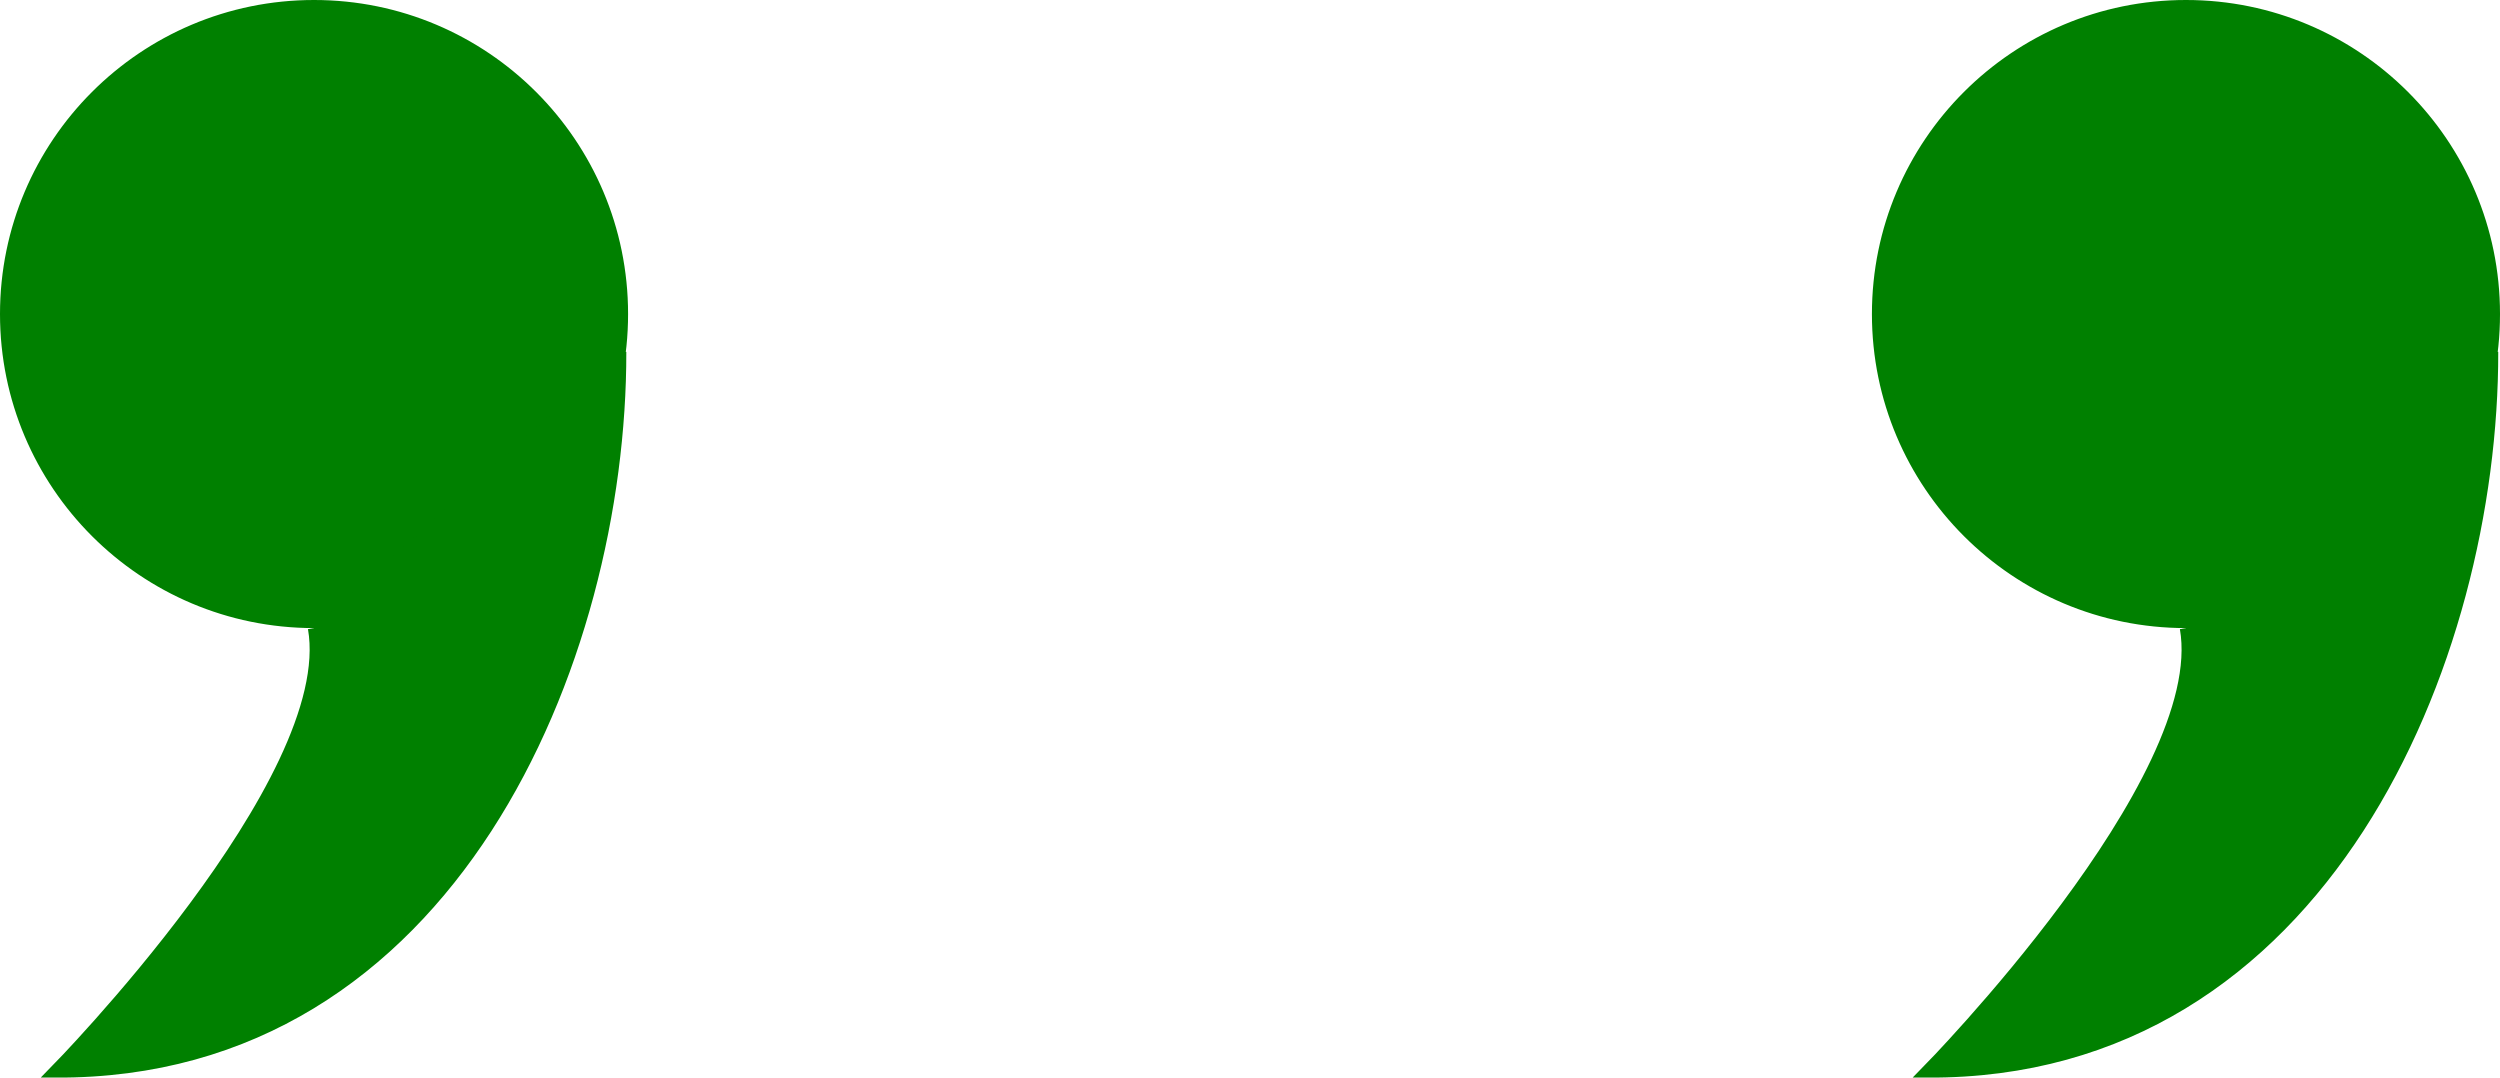 <?xml version="1.0" encoding="UTF-8" standalone="no"?>
<!-- SVG content generated using Symbology Configuration Management System (SCMS) -->

<!-- Systematic Software Engineering Ltd. - www.systematic.co.uk - do not remove  -->

<svg
    xmlns:dc="http://purl.org/dc/elements/1.1/"
    xmlns:cc="http://creativecommons.org/ns#"
    xmlns:rdf="http://www.w3.org/1999/02/22-rdf-syntax-ns#"
    xmlns:svg="http://www.w3.org/2000/svg"
    xmlns="http://www.w3.org/2000/svg"
    xmlns:sodipodi="http://sodipodi.sourceforge.net/DTD/sodipodi-0.dtd"
    xmlns:inkscape="http://www.inkscape.org/namespaces/inkscape"
    id="WAS-WSD-LCP----"
    width="203"
    height="87.501"
    viewBox="0 0 203 87.501"
    version="1.1"
    inkscape:version="0.48.2 r9819"
    sodipodi:docname="was-wsd-lcp----.svg">
    <defs
        id="defs19"/>
    <sodipodi:namedview
        pagecolor="#ffffff"
        bordercolor="#666666"
        borderopacity="1"
        objecttolerance="10"
        gridtolerance="10"
        guidetolerance="10"
        inkscape:pageopacity="0"
        inkscape:pageshadow="2"
        inkscape:window-width="640"
        inkscape:window-height="480"
        id="namedview17"
        showgrid="false"
        inkscape:zoom="0.59"
        inkscape:cx="102.5"
        inkscape:cy="56.000711"
        inkscape:window-x="0"
        inkscape:window-y="0"
        inkscape:window-maximized="0"
        inkscape:current-layer="WAS-WSD-LCP----"/>
    <g
        transform="translate(-194.5,-101.5)"
        id="g3">
        <svg
            viewBox="0 0 400 400"
            id="_0.WAS-WSD--------"
            width="400"
            height="400"
            version="1.1"
            inkscape:version="0.48.2 r9819">
            <circle
                cx="220"
                cy="127"
                r="25"
                style="fill:#008000;stroke:#008000;stroke-width:1"
                id="circle6"
                d="m 245,127 c 0,13.807 -11.193,25 -25,25 -13.807,0 -25,-11.193 -25,-25 0,-13.807 11.193,-25 25,-25 13.807,0 25,11.193 25,25 z"
                sodipodi:cx="220"
                sodipodi:cy="127"
                sodipodi:rx="25"
                sodipodi:ry="25"/>
            <path
                d="m 220,152.5 c 2.179,12.429 -21,36 -21,36 32.107,0.179 45.902,-33.494 45.857,-58.429"
                style="fill:#008000;stroke:#008000;stroke-width:1"
                id="path8"
                inkscape:connector-curvature="0"/>
        </svg>
    </g>
    <g
        transform="translate(-42.5,-101.5)"
        id="g10">
        <svg
            viewBox="0 0 400 400"
            id="_1.WAS-WSD--------"
            width="400"
            height="400"
            version="1.1"
            inkscape:version="0.48.2 r9819">
            <circle
                cx="220"
                cy="127"
                r="25"
                style="fill:#008000;stroke:#008000;stroke-width:1"
                id="circle13"
                d="m 245,127 c 0,13.807 -11.193,25 -25,25 -13.807,0 -25,-11.193 -25,-25 0,-13.807 11.193,-25 25,-25 13.807,0 25,11.193 25,25 z"
                sodipodi:cx="220"
                sodipodi:cy="127"
                sodipodi:rx="25"
                sodipodi:ry="25"/>
            <path
                d="m 220,152.5 c 2.179,12.429 -21,36 -21,36 32.107,0.179 45.902,-33.494 45.857,-58.429"
                style="fill:#008000;stroke:#008000;stroke-width:1"
                id="path15"
                inkscape:connector-curvature="0"/>
        </svg>
    </g>
</svg>
